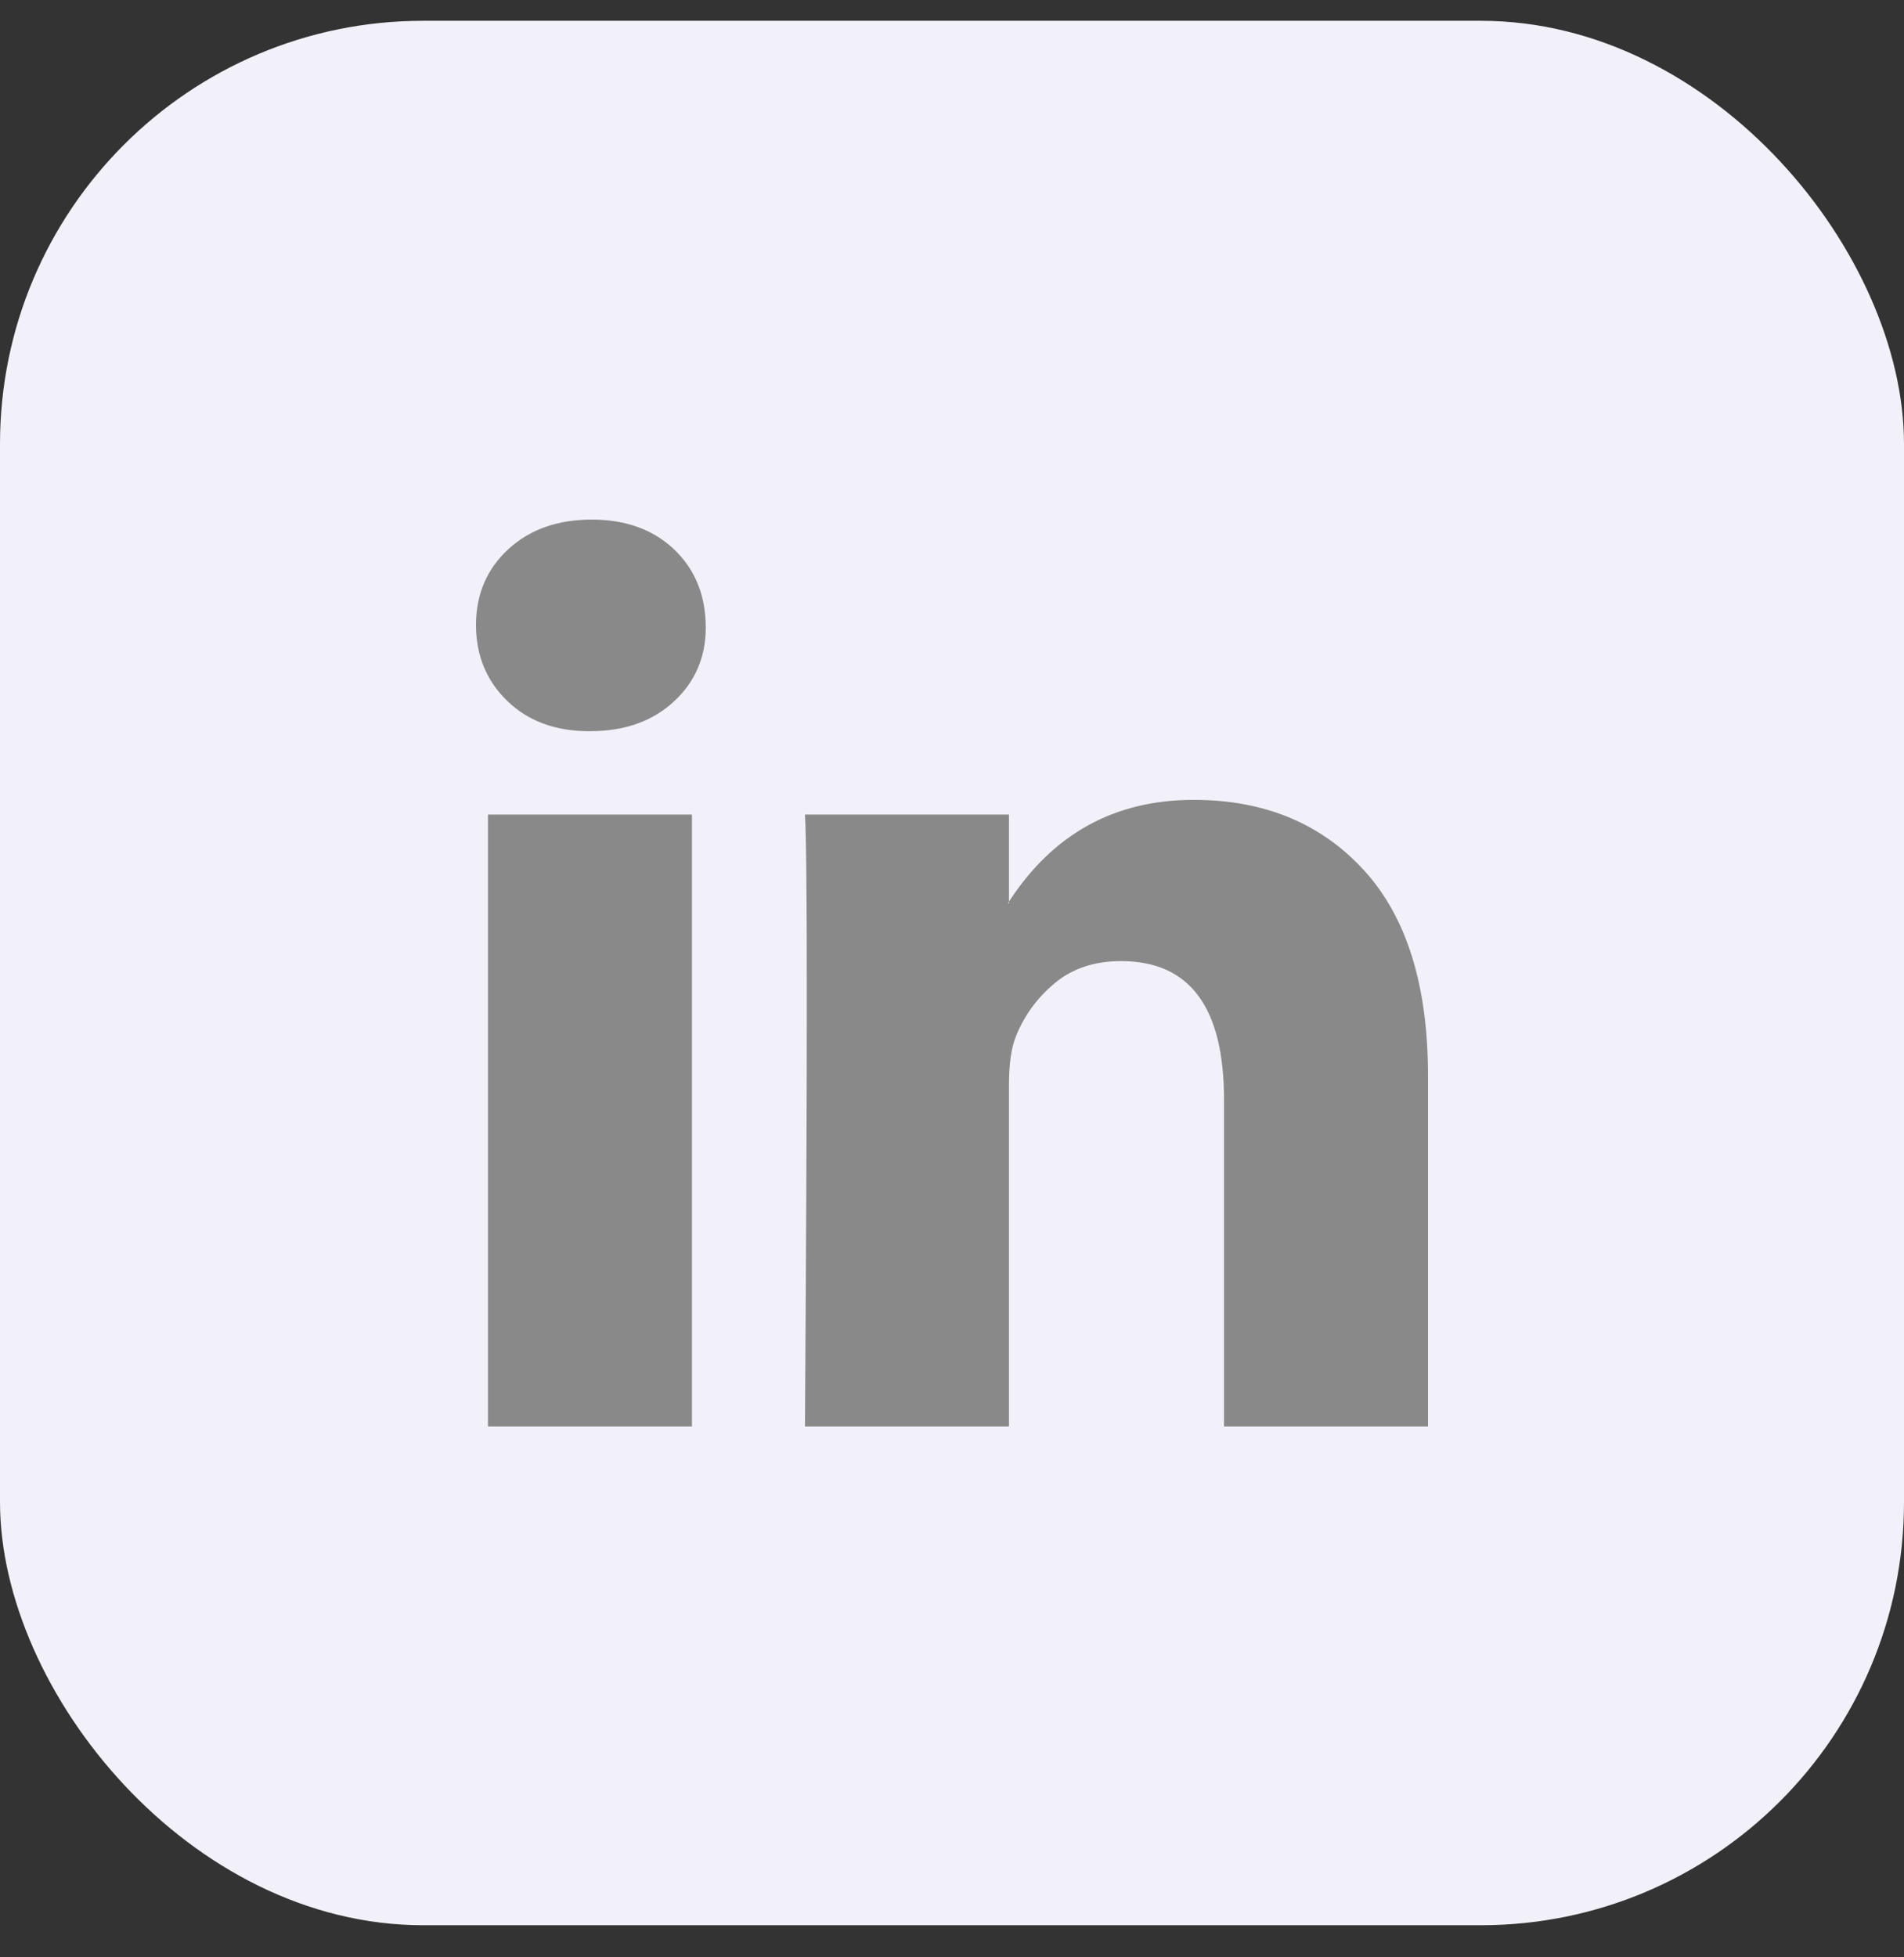 <svg width="36" height="37" viewBox="0 0 36 37" fill="none" xmlns="http://www.w3.org/2000/svg">
<rect x="0" y="0" width="36" height="37" fill="#333333" stroke="none"/>
<rect y="0.393" width="36" height="36" rx="8" fill="#F2F1FA"/>
<path d="M9 11.813C9 11.236 9.203 10.76 9.608 10.384C10.014 10.009 10.54 9.822 11.189 9.822C11.826 9.822 12.342 10.007 12.736 10.376C13.141 10.757 13.344 11.253 13.344 11.865C13.344 12.419 13.147 12.881 12.753 13.25C12.348 13.631 11.815 13.822 11.154 13.822H11.137C10.5 13.822 9.985 13.631 9.591 13.25C9.197 12.869 9 12.39 9 11.813ZM9.226 26.965V15.398H13.083V26.965H9.226ZM15.22 26.965H19.077V20.506C19.077 20.102 19.124 19.79 19.216 19.571C19.378 19.178 19.625 18.846 19.955 18.575C20.285 18.304 20.699 18.168 21.197 18.168C22.494 18.168 23.143 19.04 23.143 20.783V26.965H27V20.333C27 18.624 26.595 17.328 25.784 16.445C24.973 15.562 23.901 15.12 22.57 15.12C21.075 15.12 19.911 15.761 19.077 17.043V17.077H19.06L19.077 17.043V15.398H15.22C15.243 15.767 15.255 16.916 15.255 18.843C15.255 20.771 15.243 23.478 15.22 26.965Z" fill="#898989"/>
</svg>
